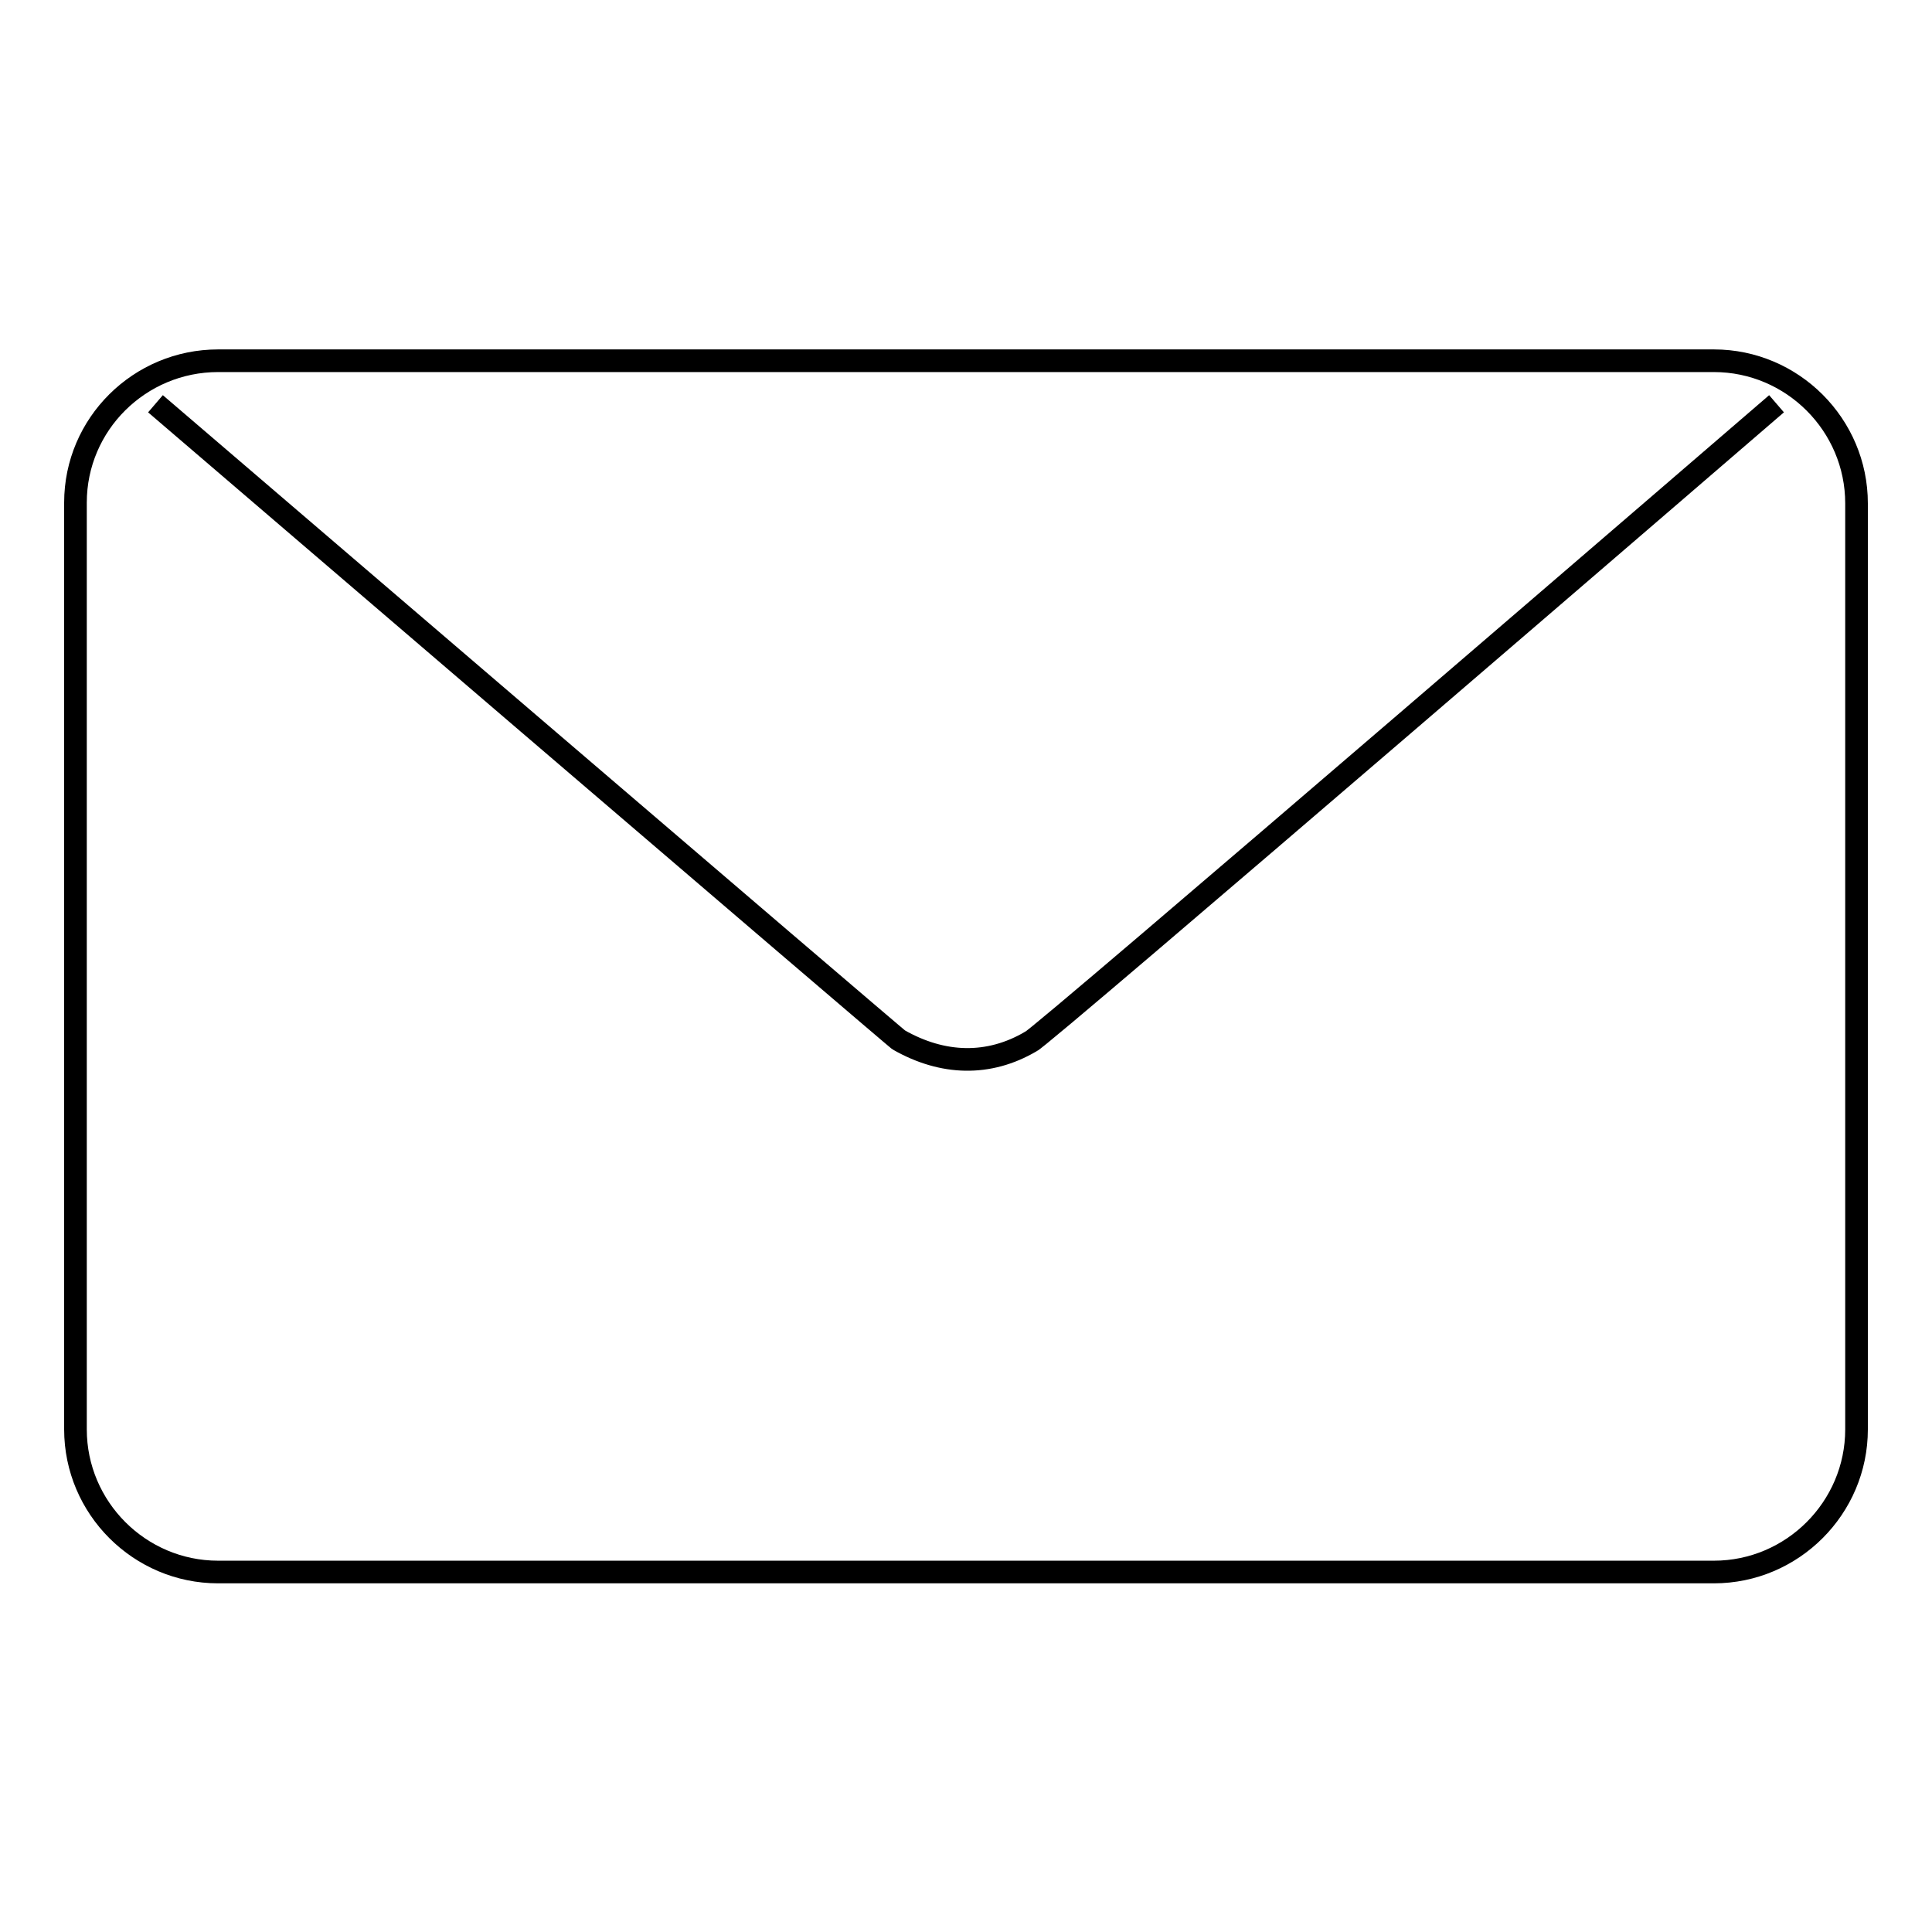 <?xml version="1.0" encoding="utf-8"?>
<!-- Svg Vector Icons : http://www.onlinewebfonts.com/icon -->
<!DOCTYPE svg PUBLIC "-//W3C//DTD SVG 1.1//EN" "http://www.w3.org/Graphics/SVG/1.1/DTD/svg11.dtd">
<svg version="1.1" xmlns="http://www.w3.org/2000/svg" xmlns:xlink="http://www.w3.org/1999/xlink" x="0px" y="0px" viewBox="0 0 256 256" enable-background="new 0 0 256 256" xml:space="preserve">
<g><g><path stroke-width="3" fill-opacity="0" stroke="#000000"  d="M28.9,47.8h198.2c10.4,0,18.9,8.5,18.9,18.9v122.7c0,10.4-8.5,18.9-18.9,18.9H28.9c-10.4,0-18.9-8.5-18.9-18.9V66.6C10,56.2,18.5,47.8,28.9,47.8z"/><path stroke-width="3" fill-opacity="0" stroke="#000000"  d="M20.6,53.5c0,0,98.7,84.6,98.5,84.3c5.8,3.3,11.9,3.5,17.5,0.2c0.3,0.4,98.8-84.5,98.8-84.5"/></g></g>
</svg>